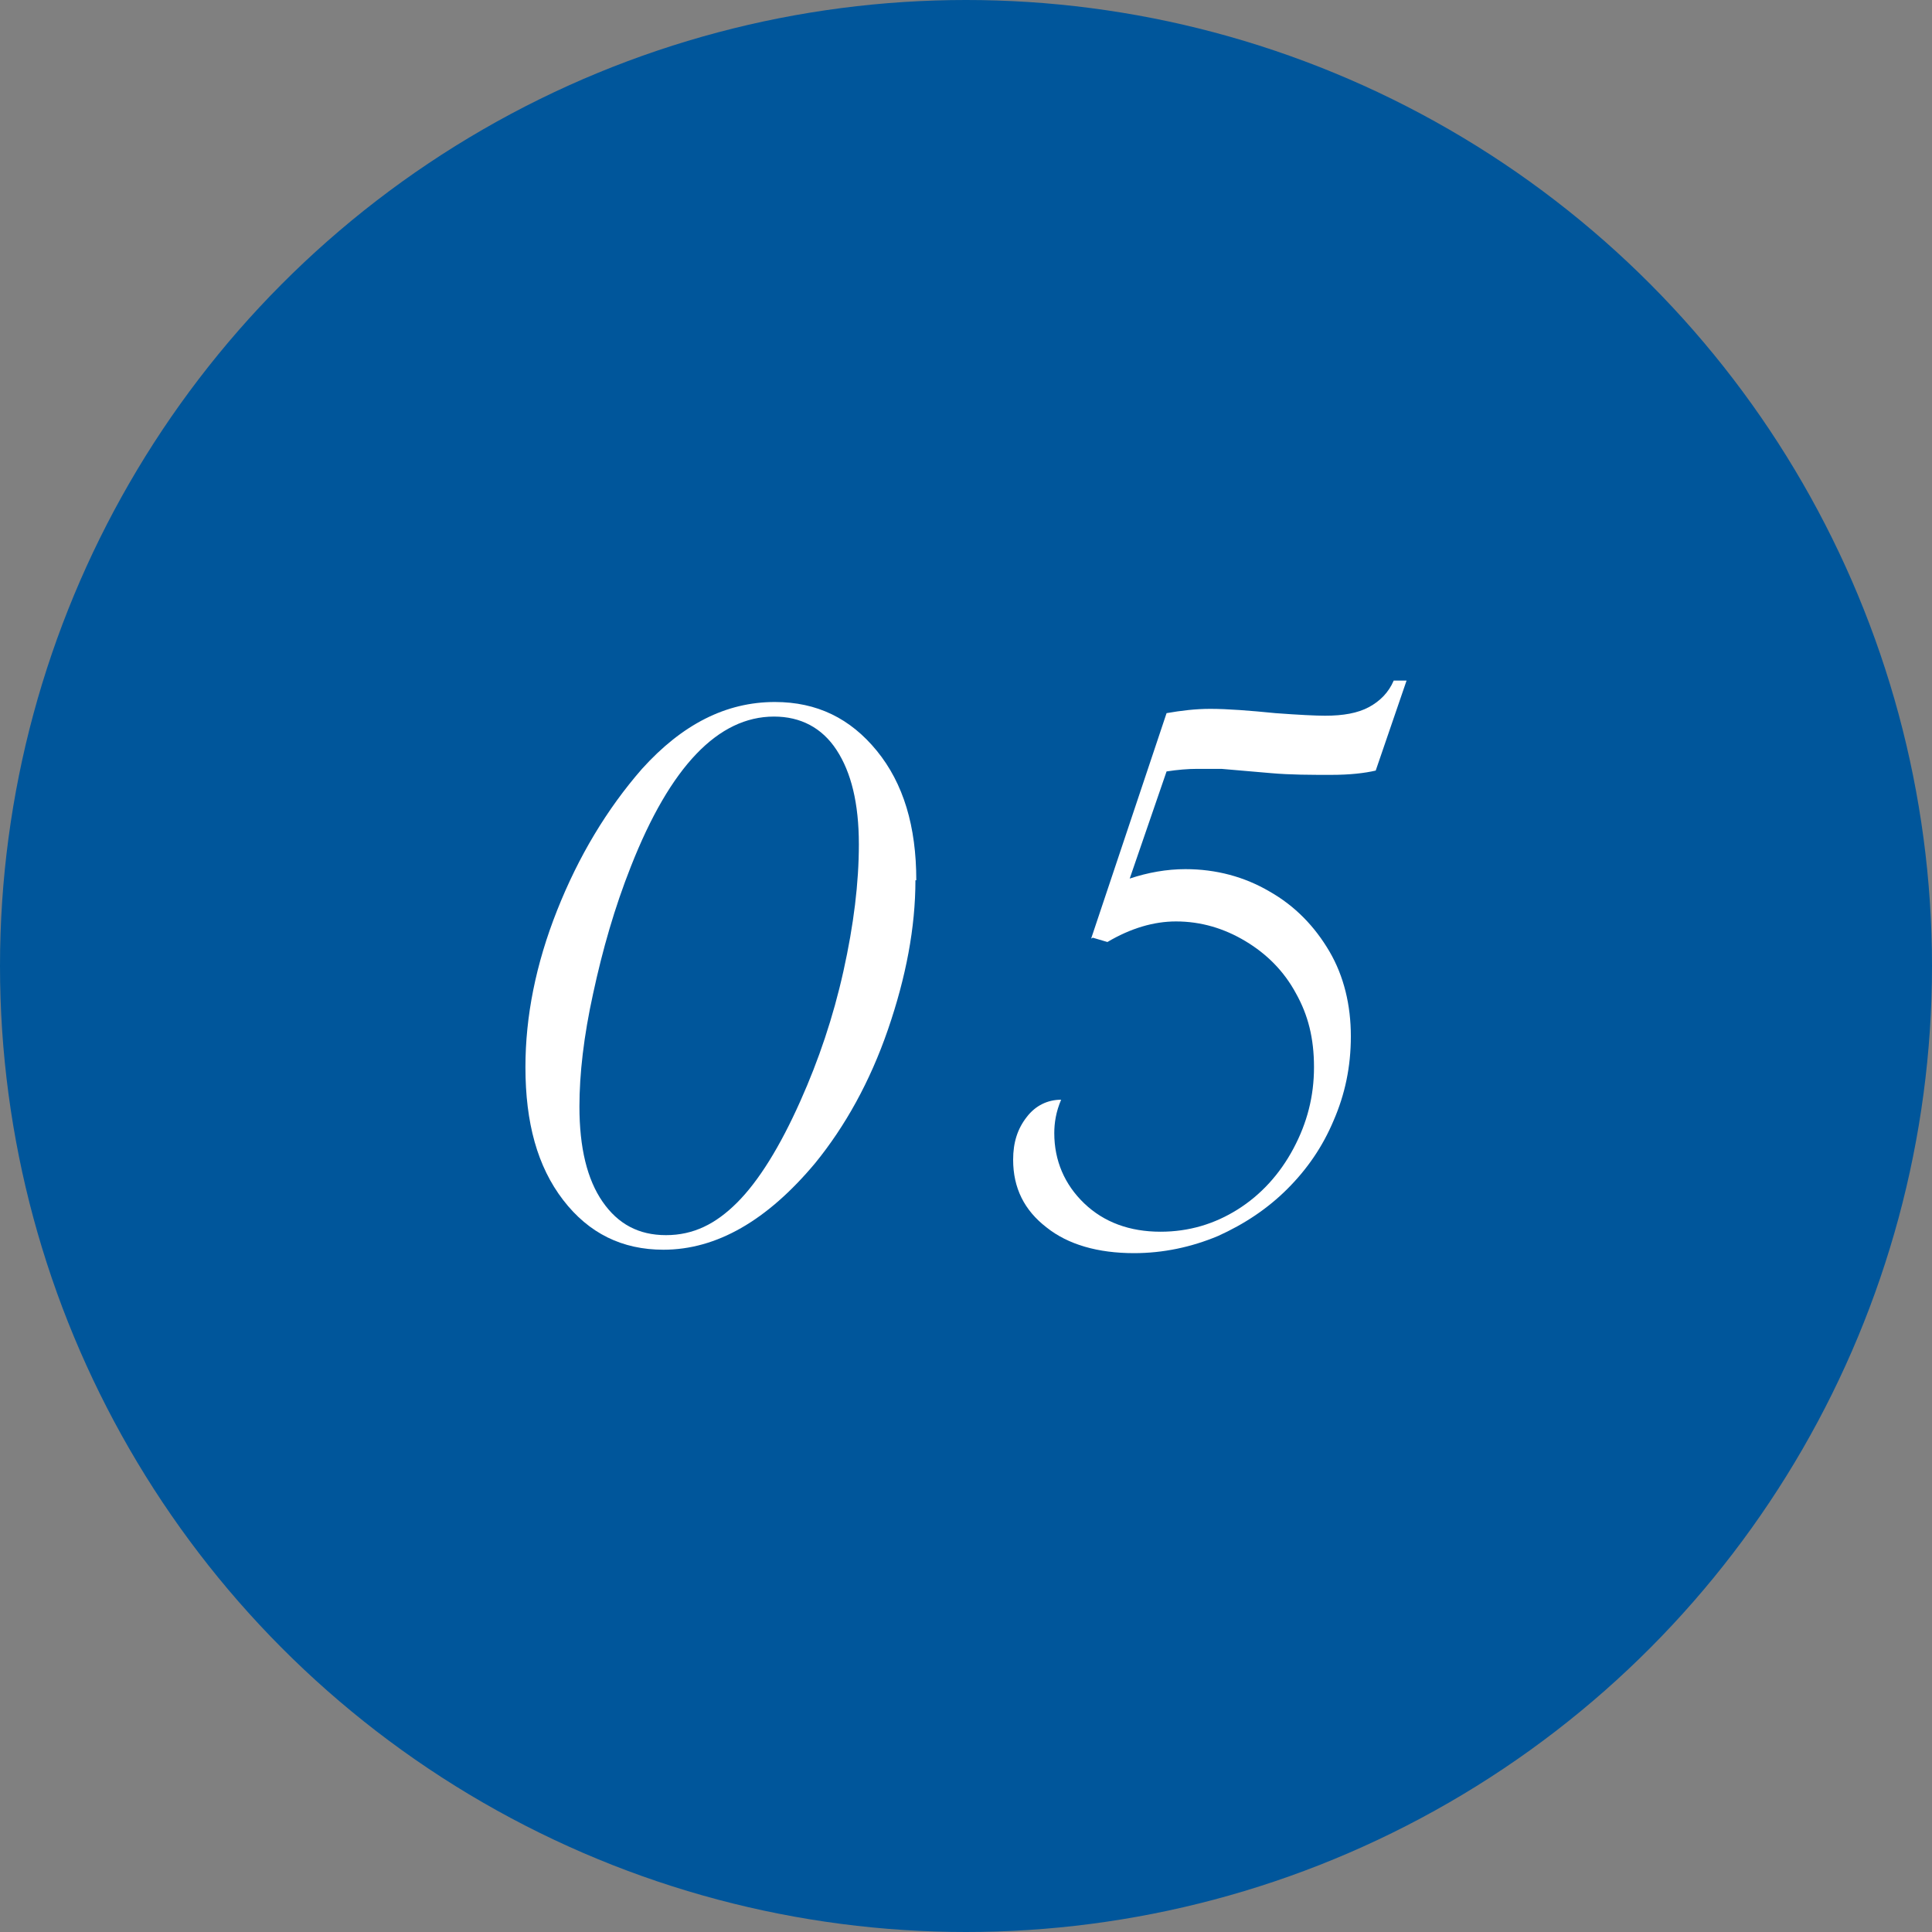 <?xml version="1.0" encoding="UTF-8"?><svg id="uuid-13667f6f-fede-4e1e-a45a-dc345140a08d" xmlns="http://www.w3.org/2000/svg" viewBox="0 0 22.54 22.54"><rect x="0" y="0" width="22.54" height="22.54" fill="#808080" stroke="none"/><defs><style>.uuid-89f77687-918d-49d2-81a8-475a5a087aff{fill:#00569b;}.uuid-40b2ead4-224e-4eb6-9d00-a31d83cf5228{fill:#fff;}</style></defs><g id="uuid-d6b4423d-03b2-4329-8212-3cb178470184"><circle class="uuid-89f77687-918d-49d2-81a8-475a5a087aff" cx="11.27" cy="11.27" r="11.27"/><path class="uuid-40b2ead4-224e-4eb6-9d00-a31d83cf5228" d="M10.68,10.27c0,.55-.11,1.13-.32,1.74-.21.61-.5,1.13-.85,1.56-.56.67-1.15,1.01-1.77,1.01-.48,0-.87-.19-1.17-.58-.3-.39-.44-.9-.44-1.55,0-.59.12-1.2.37-1.83.25-.63.58-1.18.99-1.65.47-.52.98-.78,1.55-.78.49,0,.88.19,1.19.57.31.38.46.88.46,1.51ZM10.02,9.85c0-.48-.09-.84-.26-1.1-.17-.26-.42-.39-.73-.39-.65,0-1.21.58-1.67,1.75-.19.48-.33.97-.44,1.48-.11.5-.16.94-.16,1.32,0,.48.09.85.27,1.11.18.26.42.39.74.39s.58-.13.83-.38c.25-.25.5-.65.74-1.19.21-.47.38-.97.5-1.51.12-.54.18-1.03.18-1.48Z"/><path class="uuid-40b2ead4-224e-4eb6-9d00-a31d83cf5228" d="M12.73,10.95l.88-2.63c.17-.03.34-.05.51-.05.2,0,.46.02.76.05.27.02.47.03.58.03.21,0,.38-.03.51-.1s.23-.17.29-.31h.15l-.36,1.05c-.13.03-.3.05-.52.05-.24,0-.47,0-.7-.02l-.58-.05c-.07,0-.16,0-.28,0-.11,0-.23.01-.36.03l-.43,1.25c.21-.07.43-.11.65-.11.36,0,.69.09.98.26.3.17.53.41.7.7s.25.63.25.99-.07.68-.2.98c-.13.31-.31.57-.54.8-.23.23-.5.41-.81.55-.31.13-.64.2-.98.2-.42,0-.77-.1-1.02-.3-.26-.2-.39-.46-.39-.79,0-.2.05-.36.16-.5.1-.13.24-.2.4-.2-.06.14-.08.27-.08.39,0,.32.12.6.35.82.23.22.53.33.89.33.33,0,.63-.09.9-.26.27-.17.49-.41.65-.71.16-.3.24-.61.24-.95s-.07-.61-.21-.86c-.14-.26-.34-.46-.59-.61-.25-.15-.52-.23-.81-.23-.26,0-.53.08-.8.24l-.17-.05Z"/></g></svg>